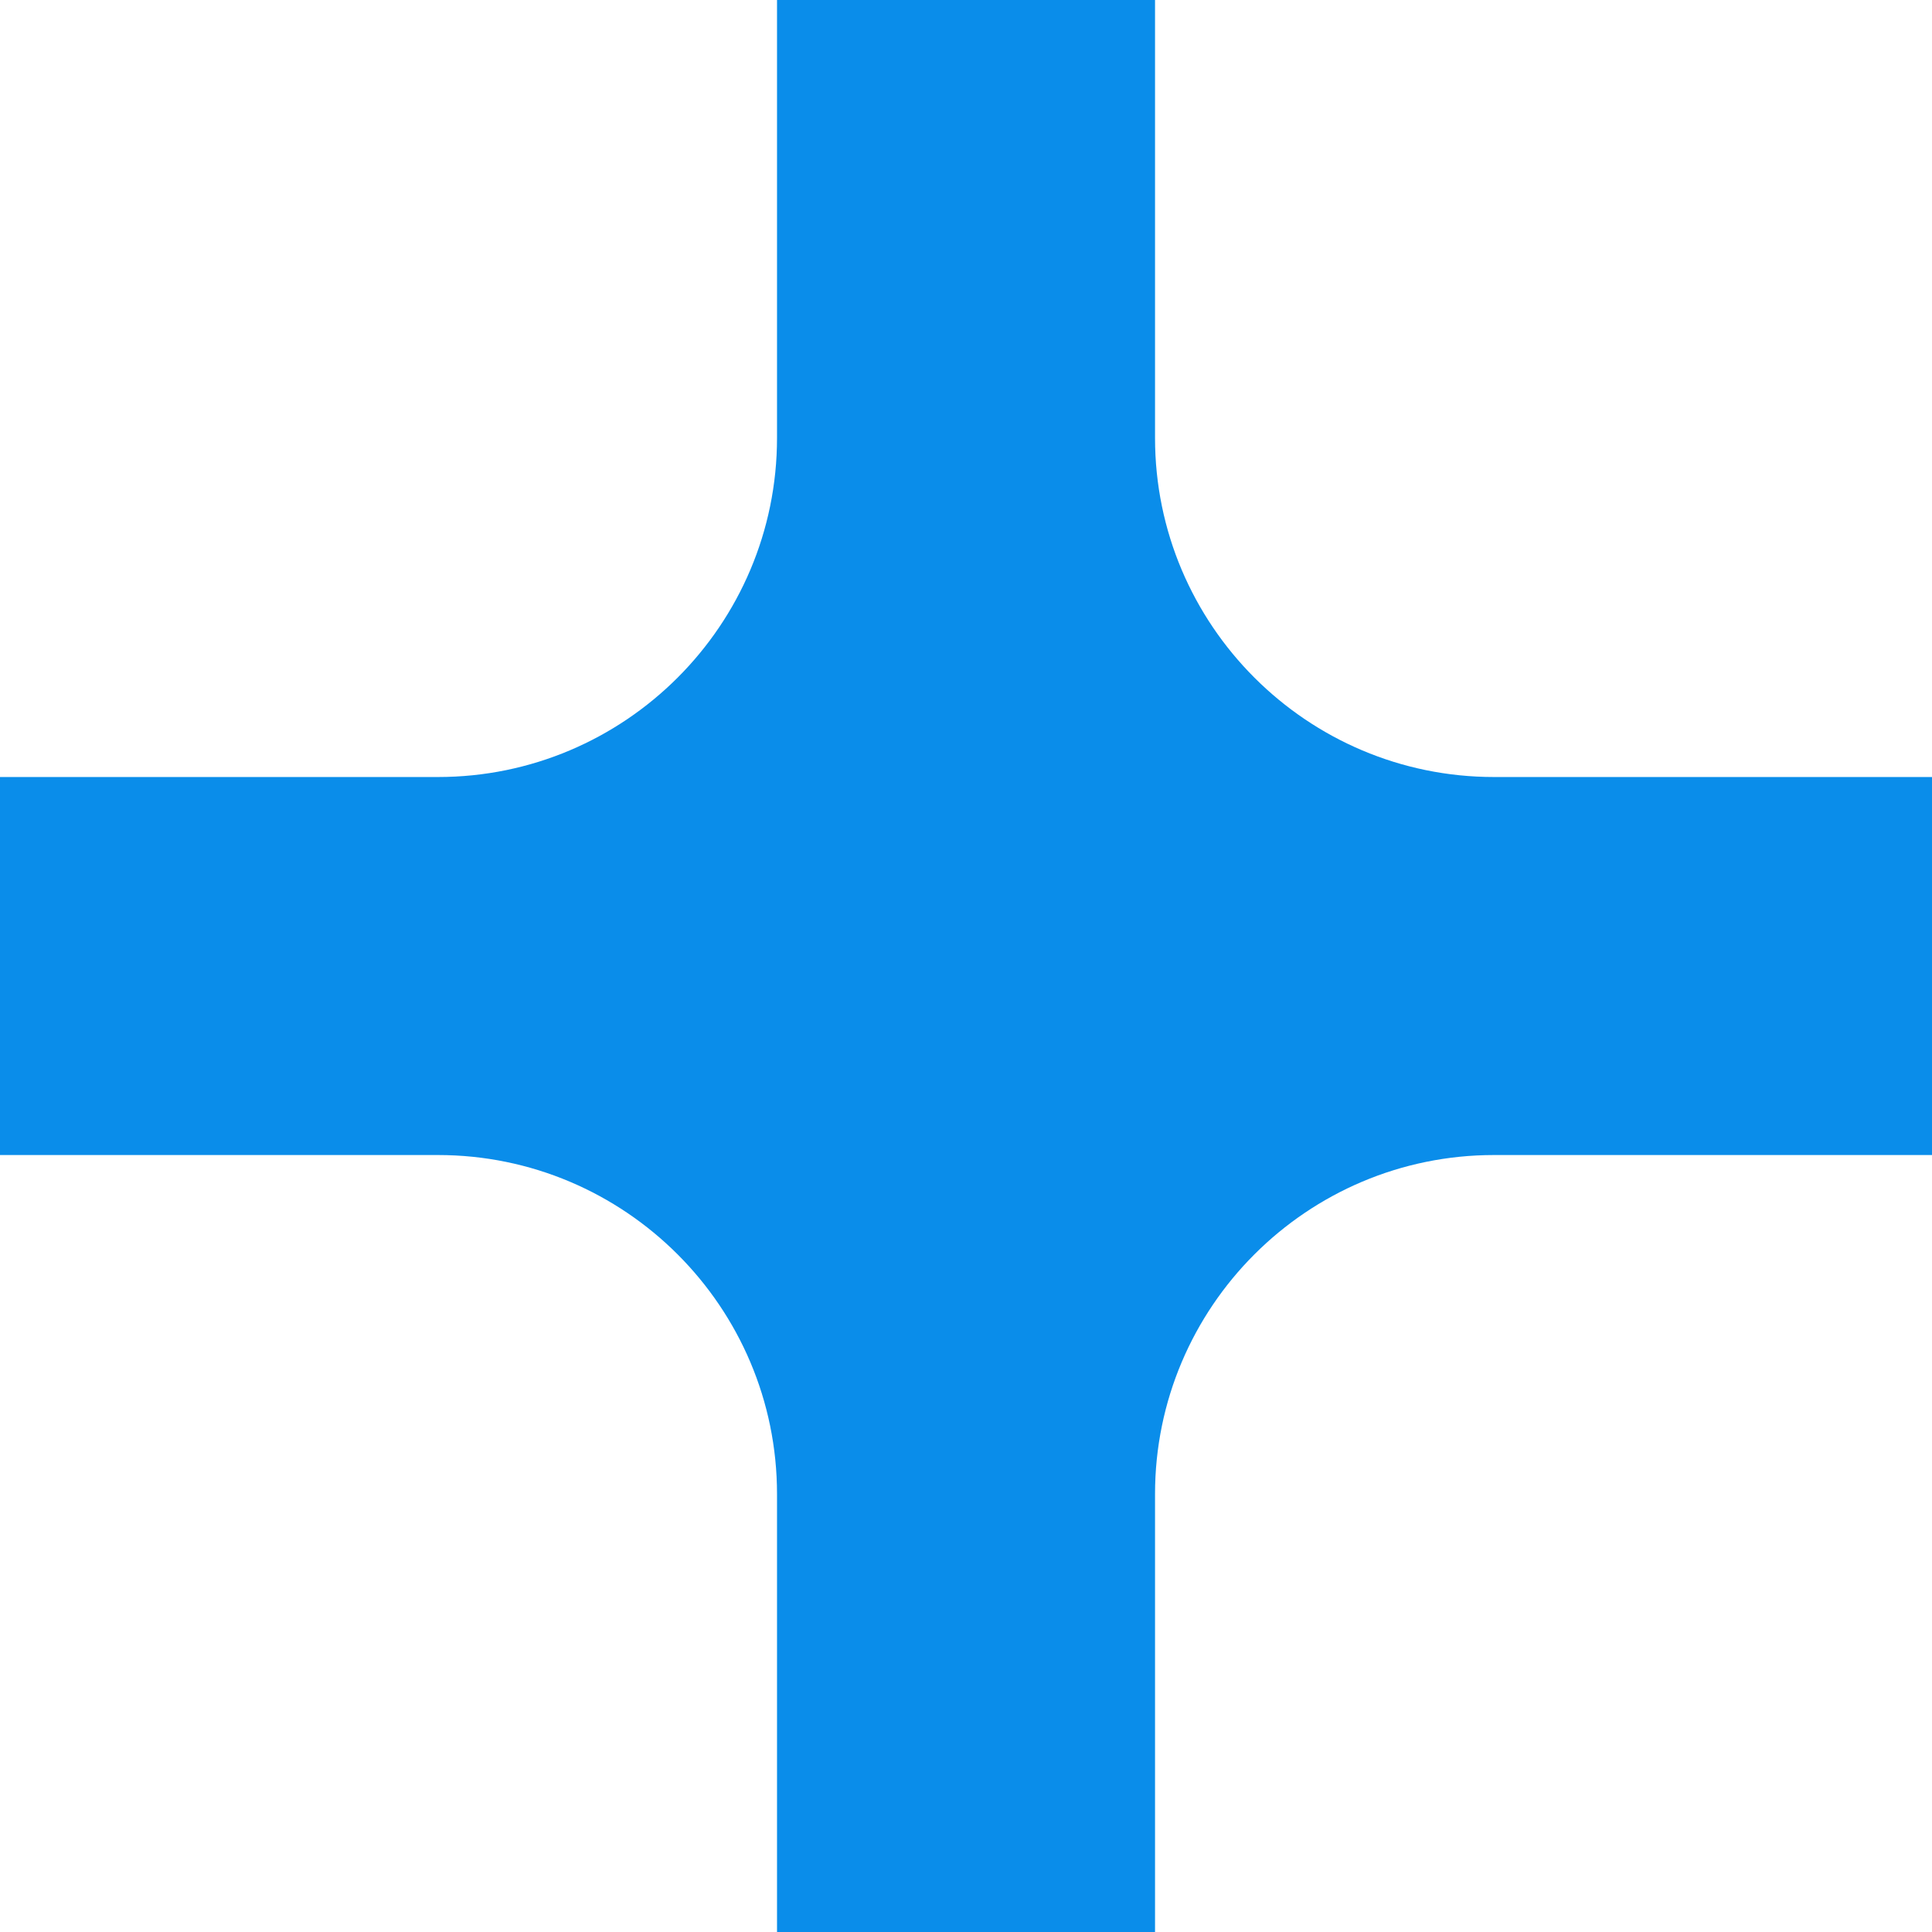 <svg xmlns="http://www.w3.org/2000/svg" width="38" height="38" viewBox="0 0 38 38" fill="none"><path d="M22.718 38V29.386C22.718 25.707 25.707 22.718 29.386 22.718H38V15.283H29.386C25.707 15.283 22.718 12.293 22.718 8.614V0H15.283V8.614C15.283 12.293 12.293 15.283 8.614 15.283H0V22.718H8.614C12.293 22.718 15.283 25.707 15.283 29.386V38H22.718Z" fill="#0A8DEA"></path></svg>